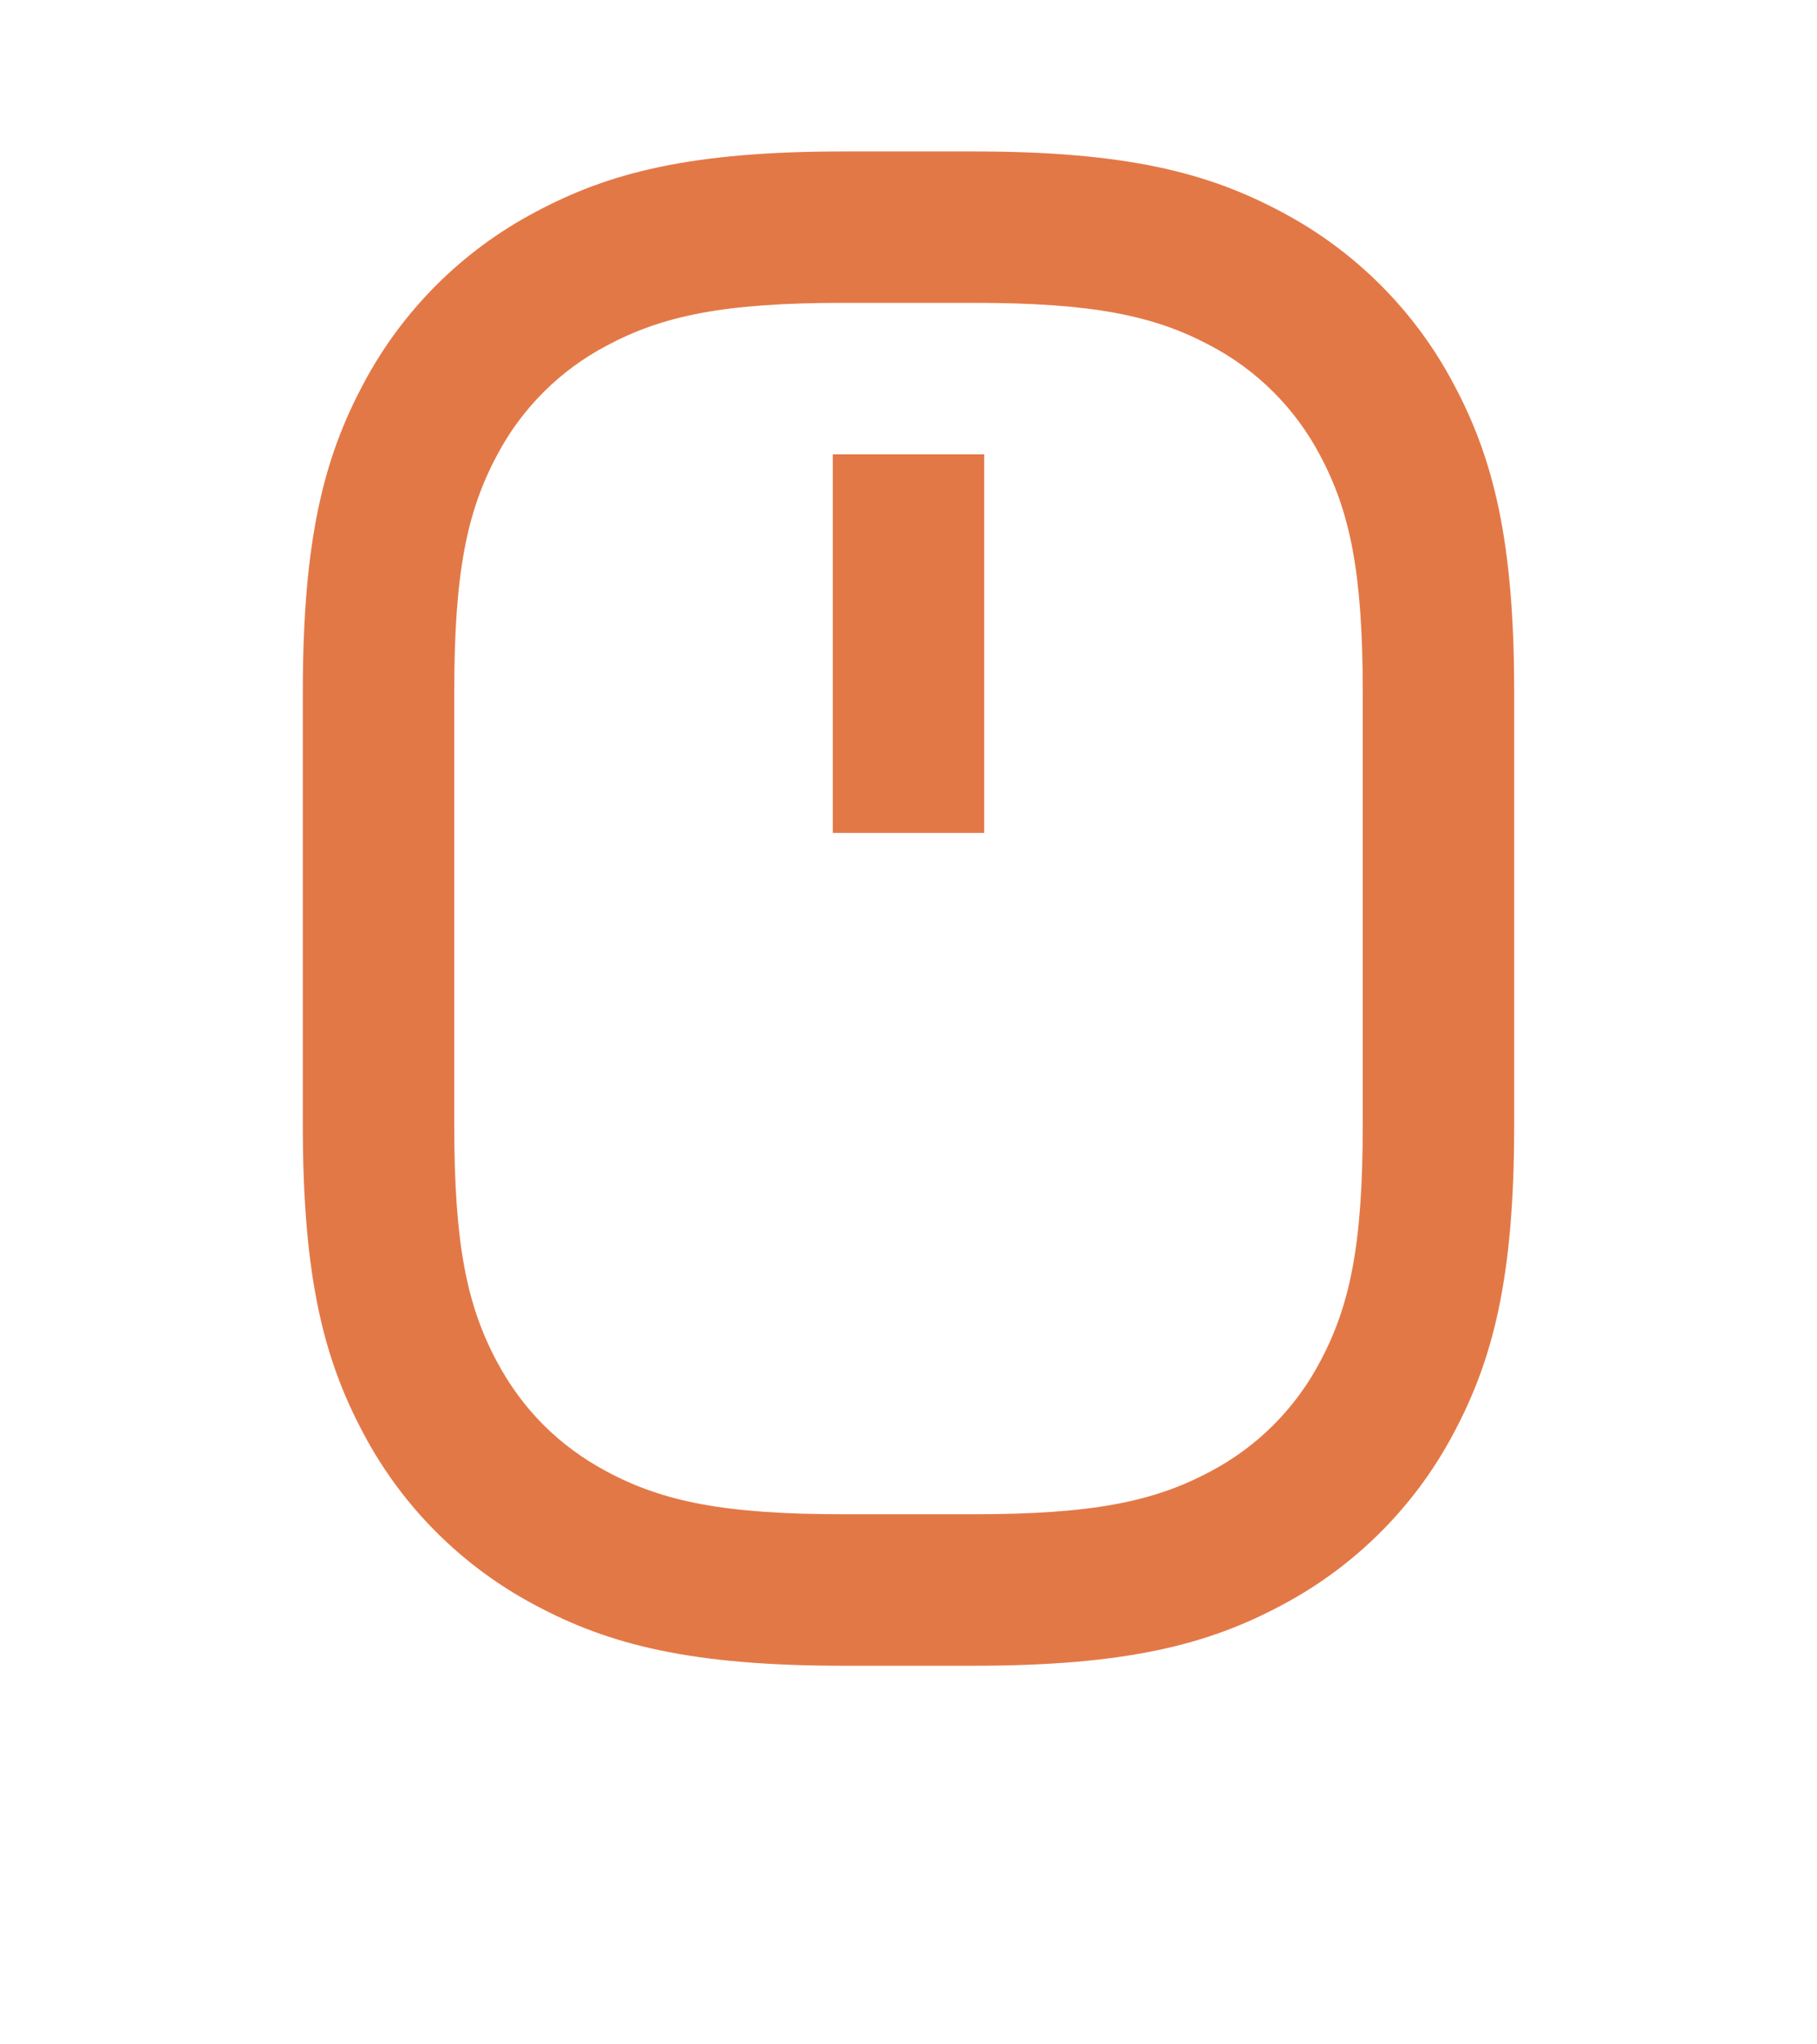 <svg width="32" height="36" viewBox="0 0 32 36" fill="none" xmlns="http://www.w3.org/2000/svg">
<g clip-path="url(#clip0_0_19842)">
<path d="M14.855 5.333C12.745 5.333 11.672 5.559 10.684 6.087C9.86 6.52 9.187 7.193 8.753 8.017C8.225 9.004 8 10.079 8 12.187V19.811C8 21.92 8.225 22.993 8.753 23.981C9.203 24.821 9.844 25.463 10.684 25.912C11.671 26.44 12.745 26.665 14.855 26.665H17.145C19.255 26.665 20.328 26.44 21.316 25.912C22.14 25.479 22.813 24.805 23.247 23.981C23.775 22.995 24 21.92 24 19.811V12.187C24 10.077 23.775 9.004 23.247 8.016C22.813 7.192 22.14 6.519 21.316 6.085C20.329 5.559 19.255 5.333 17.147 5.333H14.853H14.855ZM14.855 2.667H17.145C19.831 2.667 21.271 3.037 22.575 3.735C23.863 4.417 24.917 5.47 25.599 6.759C26.296 8.063 26.667 9.503 26.667 12.188V19.812C26.667 22.497 26.296 23.937 25.599 25.241C24.917 26.53 23.863 27.583 22.575 28.265C21.271 28.963 19.831 29.333 17.145 29.333H14.853C12.168 29.333 10.728 28.963 9.424 28.265C8.136 27.583 7.082 26.53 6.4 25.241C5.704 23.937 5.333 22.497 5.333 19.812V12.187C5.333 9.501 5.704 8.061 6.401 6.757C7.084 5.469 8.138 4.416 9.427 3.735C10.729 3.037 12.169 2.667 14.855 2.667ZM14.667 8H17.333V14.667H14.667V8Z" fill="#E37847"/>
</g>
<defs>
<clipPath id="clip0_0_19842">
<rect width="32" height="32" fill="white"/>
</clipPath>
</defs>
</svg>
